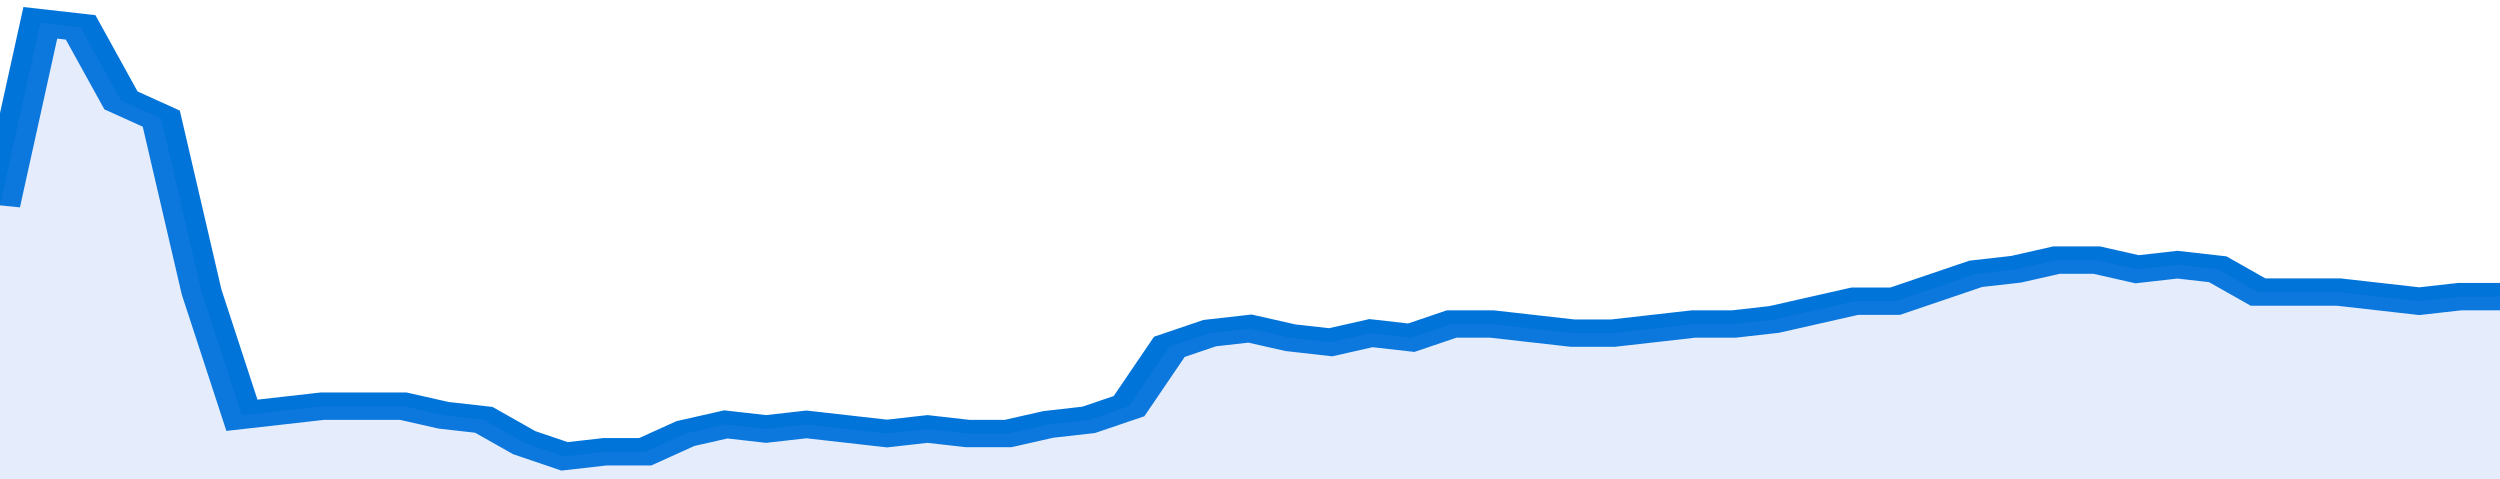 <svg xmlns="http://www.w3.org/2000/svg" viewBox="0 0 372 105" width="120" height="23" preserveAspectRatio="none">
				 <polyline fill="none" stroke="#0074d9" stroke-width="6" points="0, 45 6, 5 12, 6 18, 22 24, 26 30, 64 36, 91 42, 90 48, 89 54, 89 60, 89 66, 91 72, 92 78, 97 84, 100 90, 99 96, 99 102, 95 108, 93 114, 94 120, 93 126, 94 132, 95 138, 94 144, 95 150, 95 156, 93 162, 92 168, 89 174, 76 180, 73 186, 72 192, 74 198, 75 204, 73 210, 74 216, 71 222, 71 228, 72 234, 73 240, 73 246, 72 252, 71 258, 71 264, 70 270, 68 276, 66 282, 66 288, 63 294, 60 300, 59 306, 57 312, 57 318, 59 324, 58 330, 59 336, 64 342, 64 348, 64 354, 65 360, 66 366, 65 372, 65 372, 65 "> </polyline>
				 <polygon fill="#5085ec" opacity="0.15" points="0, 105 0, 45 6, 5 12, 6 18, 22 24, 26 30, 64 36, 91 42, 90 48, 89 54, 89 60, 89 66, 91 72, 92 78, 97 84, 100 90, 99 96, 99 102, 95 108, 93 114, 94 120, 93 126, 94 132, 95 138, 94 144, 95 150, 95 156, 93 162, 92 168, 89 174, 76 180, 73 186, 72 192, 74 198, 75 204, 73 210, 74 216, 71 222, 71 228, 72 234, 73 240, 73 246, 72 252, 71 258, 71 264, 70 270, 68 276, 66 282, 66 288, 63 294, 60 300, 59 306, 57 312, 57 318, 59 324, 58 330, 59 336, 64 342, 64 348, 64 354, 65 360, 66 366, 65 372, 65 372, 105 "></polygon>
			</svg>
